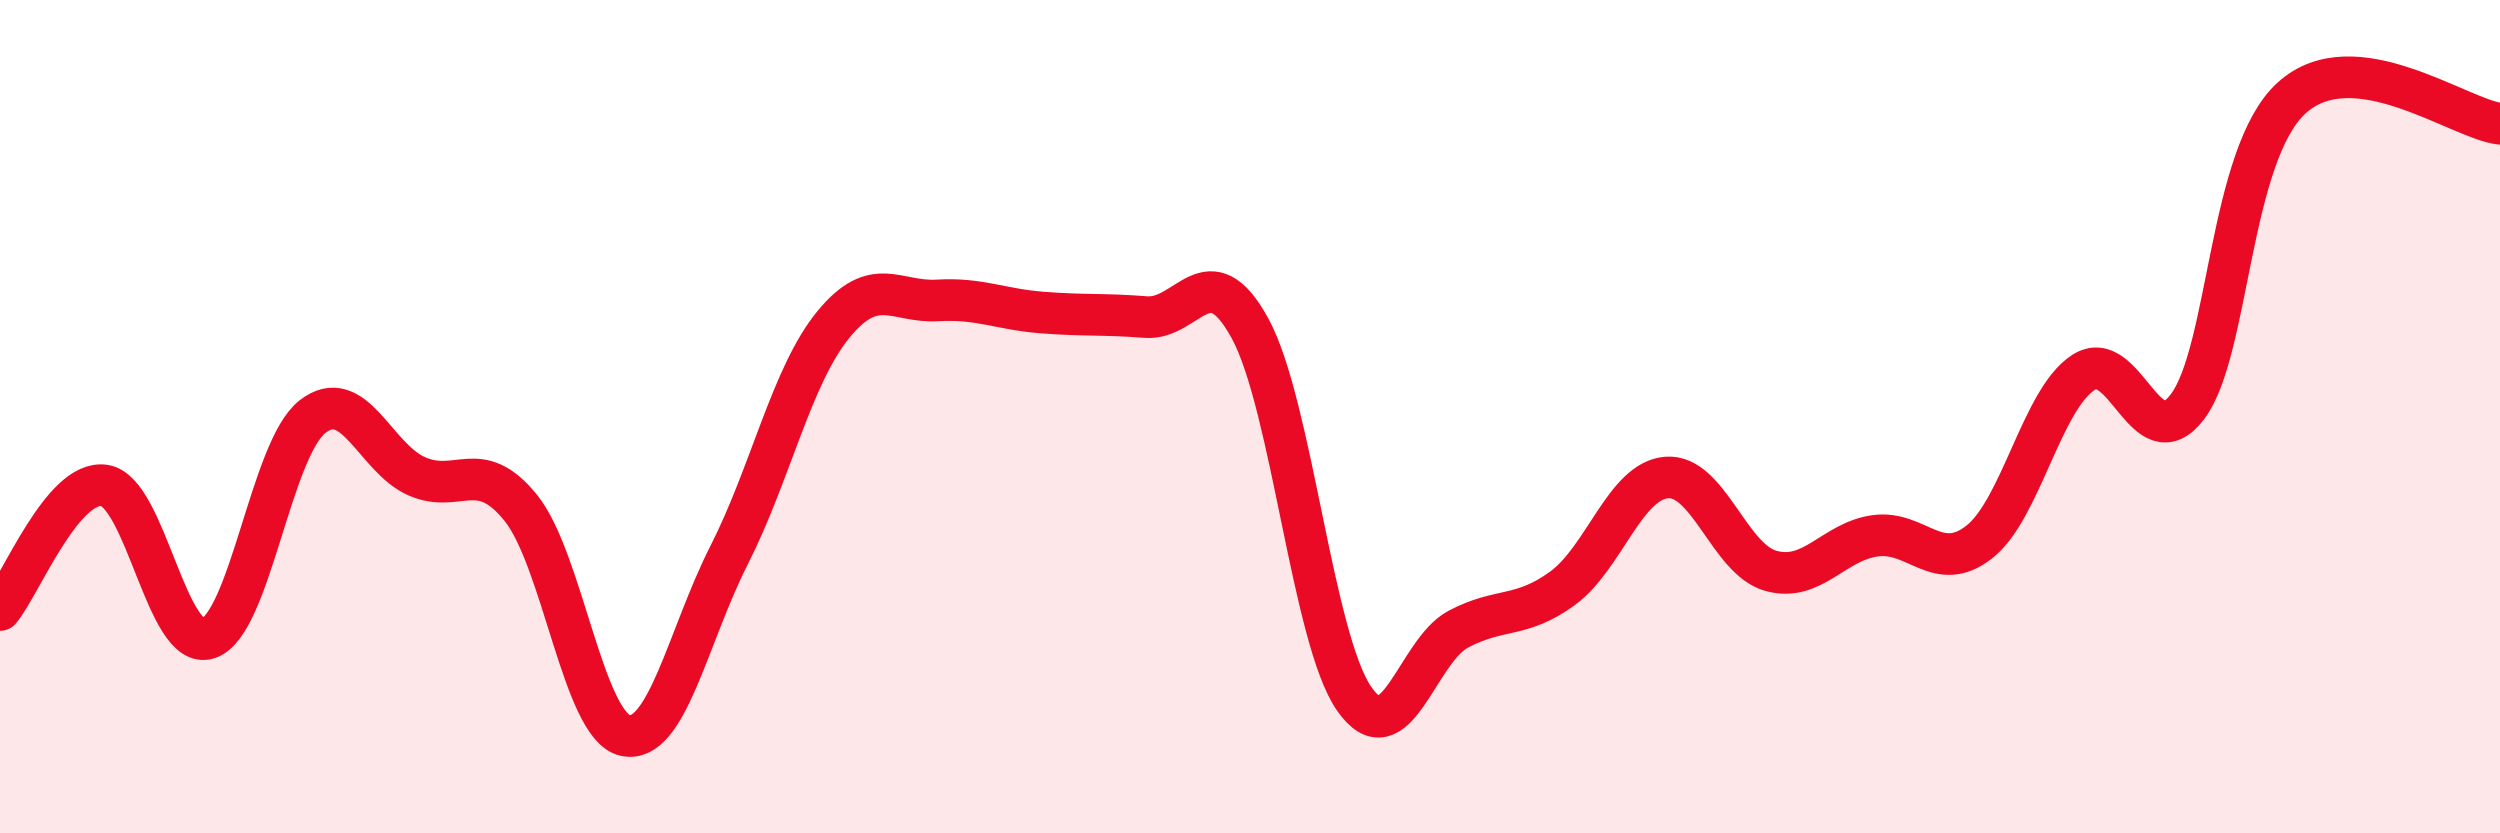 
    <svg width="60" height="20" viewBox="0 0 60 20" xmlns="http://www.w3.org/2000/svg">
      <path
        d="M 0,14.64 C 0.5,14.04 1.5,11.51 2.5,11.65 C 3.5,11.79 4,15.65 5,15.32 C 6,14.99 6.5,10.78 7.5,10 C 8.5,9.22 9,10.99 10,11.43 C 11,11.87 11.5,10.95 12.5,12.19 C 13.5,13.43 14,17.42 15,17.65 C 16,17.88 16.5,15.29 17.5,13.32 C 18.5,11.35 19,9.01 20,7.79 C 21,6.57 21.5,7.27 22.5,7.21 C 23.5,7.15 24,7.42 25,7.5 C 26,7.58 26.5,7.53 27.5,7.61 C 28.5,7.69 29,6.05 30,7.88 C 31,9.71 31.5,15.33 32.5,16.77 C 33.5,18.21 34,15.63 35,15.1 C 36,14.57 36.5,14.85 37.5,14.12 C 38.5,13.39 39,11.54 40,11.46 C 41,11.38 41.5,13.42 42.5,13.7 C 43.5,13.98 44,13 45,12.86 C 46,12.72 46.5,13.79 47.5,13.01 C 48.5,12.23 49,9.59 50,8.94 C 51,8.29 51.5,11.08 52.5,9.76 C 53.5,8.44 53.5,3.71 55,2.35 C 56.5,0.99 59,2.85 60,2.97L60 20L0 20Z"
        fill="#EB0A25"
        opacity="0.1"
        stroke-linecap="round"
        stroke-linejoin="round"
      />
      <path
        d="M 0,14.64 C 0.5,14.04 1.5,11.51 2.5,11.65 C 3.5,11.79 4,15.65 5,15.32 C 6,14.99 6.5,10.78 7.5,10 C 8.5,9.22 9,10.99 10,11.43 C 11,11.87 11.5,10.95 12.5,12.19 C 13.5,13.43 14,17.42 15,17.65 C 16,17.88 16.5,15.29 17.5,13.32 C 18.5,11.35 19,9.01 20,7.79 C 21,6.57 21.5,7.27 22.5,7.21 C 23.5,7.15 24,7.42 25,7.5 C 26,7.58 26.5,7.53 27.5,7.61 C 28.5,7.69 29,6.05 30,7.88 C 31,9.71 31.5,15.33 32.5,16.77 C 33.5,18.21 34,15.63 35,15.1 C 36,14.57 36.5,14.85 37.5,14.12 C 38.5,13.39 39,11.54 40,11.46 C 41,11.38 41.5,13.42 42.5,13.7 C 43.5,13.98 44,13 45,12.86 C 46,12.72 46.5,13.79 47.5,13.01 C 48.5,12.23 49,9.59 50,8.94 C 51,8.29 51.5,11.08 52.5,9.76 C 53.5,8.44 53.5,3.71 55,2.35 C 56.5,0.99 59,2.85 60,2.97"
        stroke="#EB0A25"
        stroke-width="1"
        fill="none"
        stroke-linecap="round"
        stroke-linejoin="round"
      />
    </svg>
  